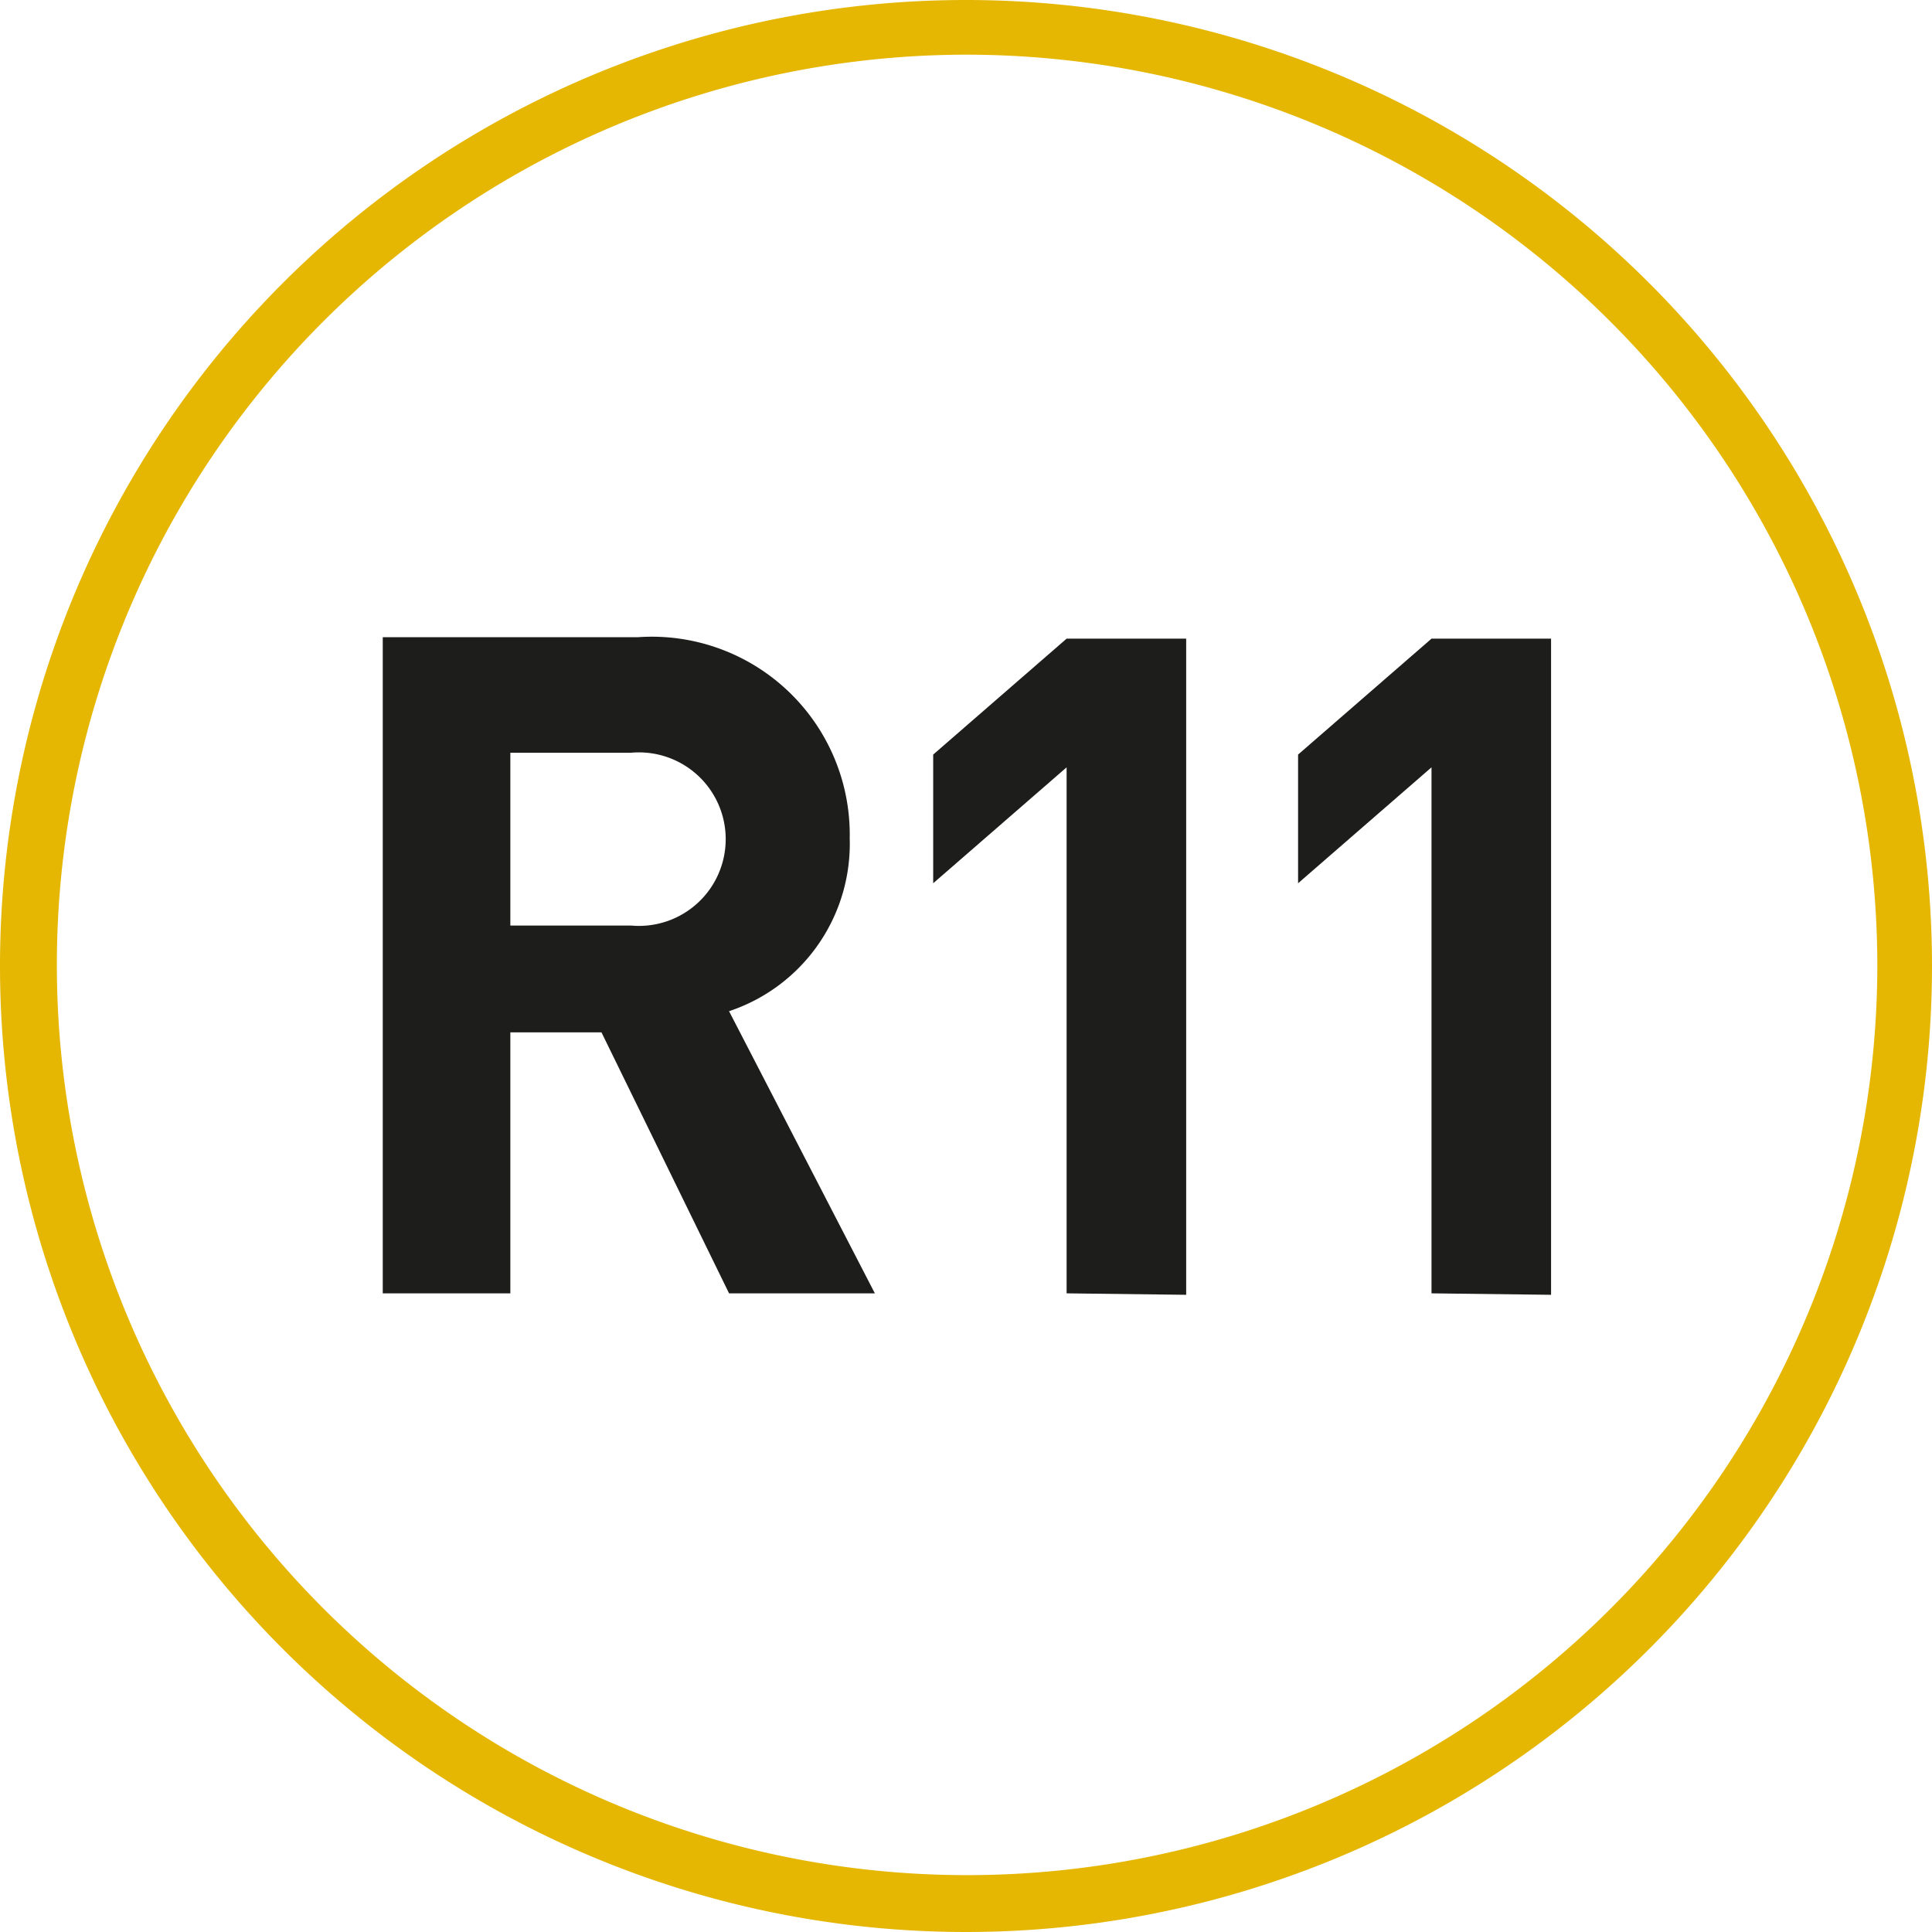 <svg xmlns="http://www.w3.org/2000/svg" viewBox="0 0 53 53"><defs><style>.cls-1{fill:#1d1d1b;}.cls-2{fill:none;stroke:#e5b703;stroke-miterlimit:10;}</style></defs><g id="Layer_2" data-name="Layer 2"><g id="Layer_1-2" data-name="Layer 1"><path class="cls-1" d="M20,35.48l-3.5-7.16H14v7.16h-3.5v-18h7A5.43,5.43,0,0,1,23.31,23,4.84,4.84,0,0,1,20,27.74l4,7.74ZM17.26,20.65H14v4.74h3.31a2.38,2.38,0,1,0,0-4.74Z"/><path class="cls-1" d="M29.26,35.48V21.05L25.6,24.23V20.7l3.66-3.18h3.28v18Z"/><path class="cls-1" d="M39.27,35.48V21.05l-3.66,3.18V20.7l3.66-3.18h3.28v18Z"/><path class="cls-2" d="M26.5.77A25.73,25.73,0,1,1,.77,26.5,25.73,25.73,0,0,1,26.5.77"/><path class="cls-2" d="M26.5,52.5a26,26,0,1,1,26-26A26,26,0,0,1,26.5,52.5ZM26.5,1A25.47,25.47,0,1,0,52,26.5,25.5,25.5,0,0,0,26.5,1Z"/></g></g></svg>
